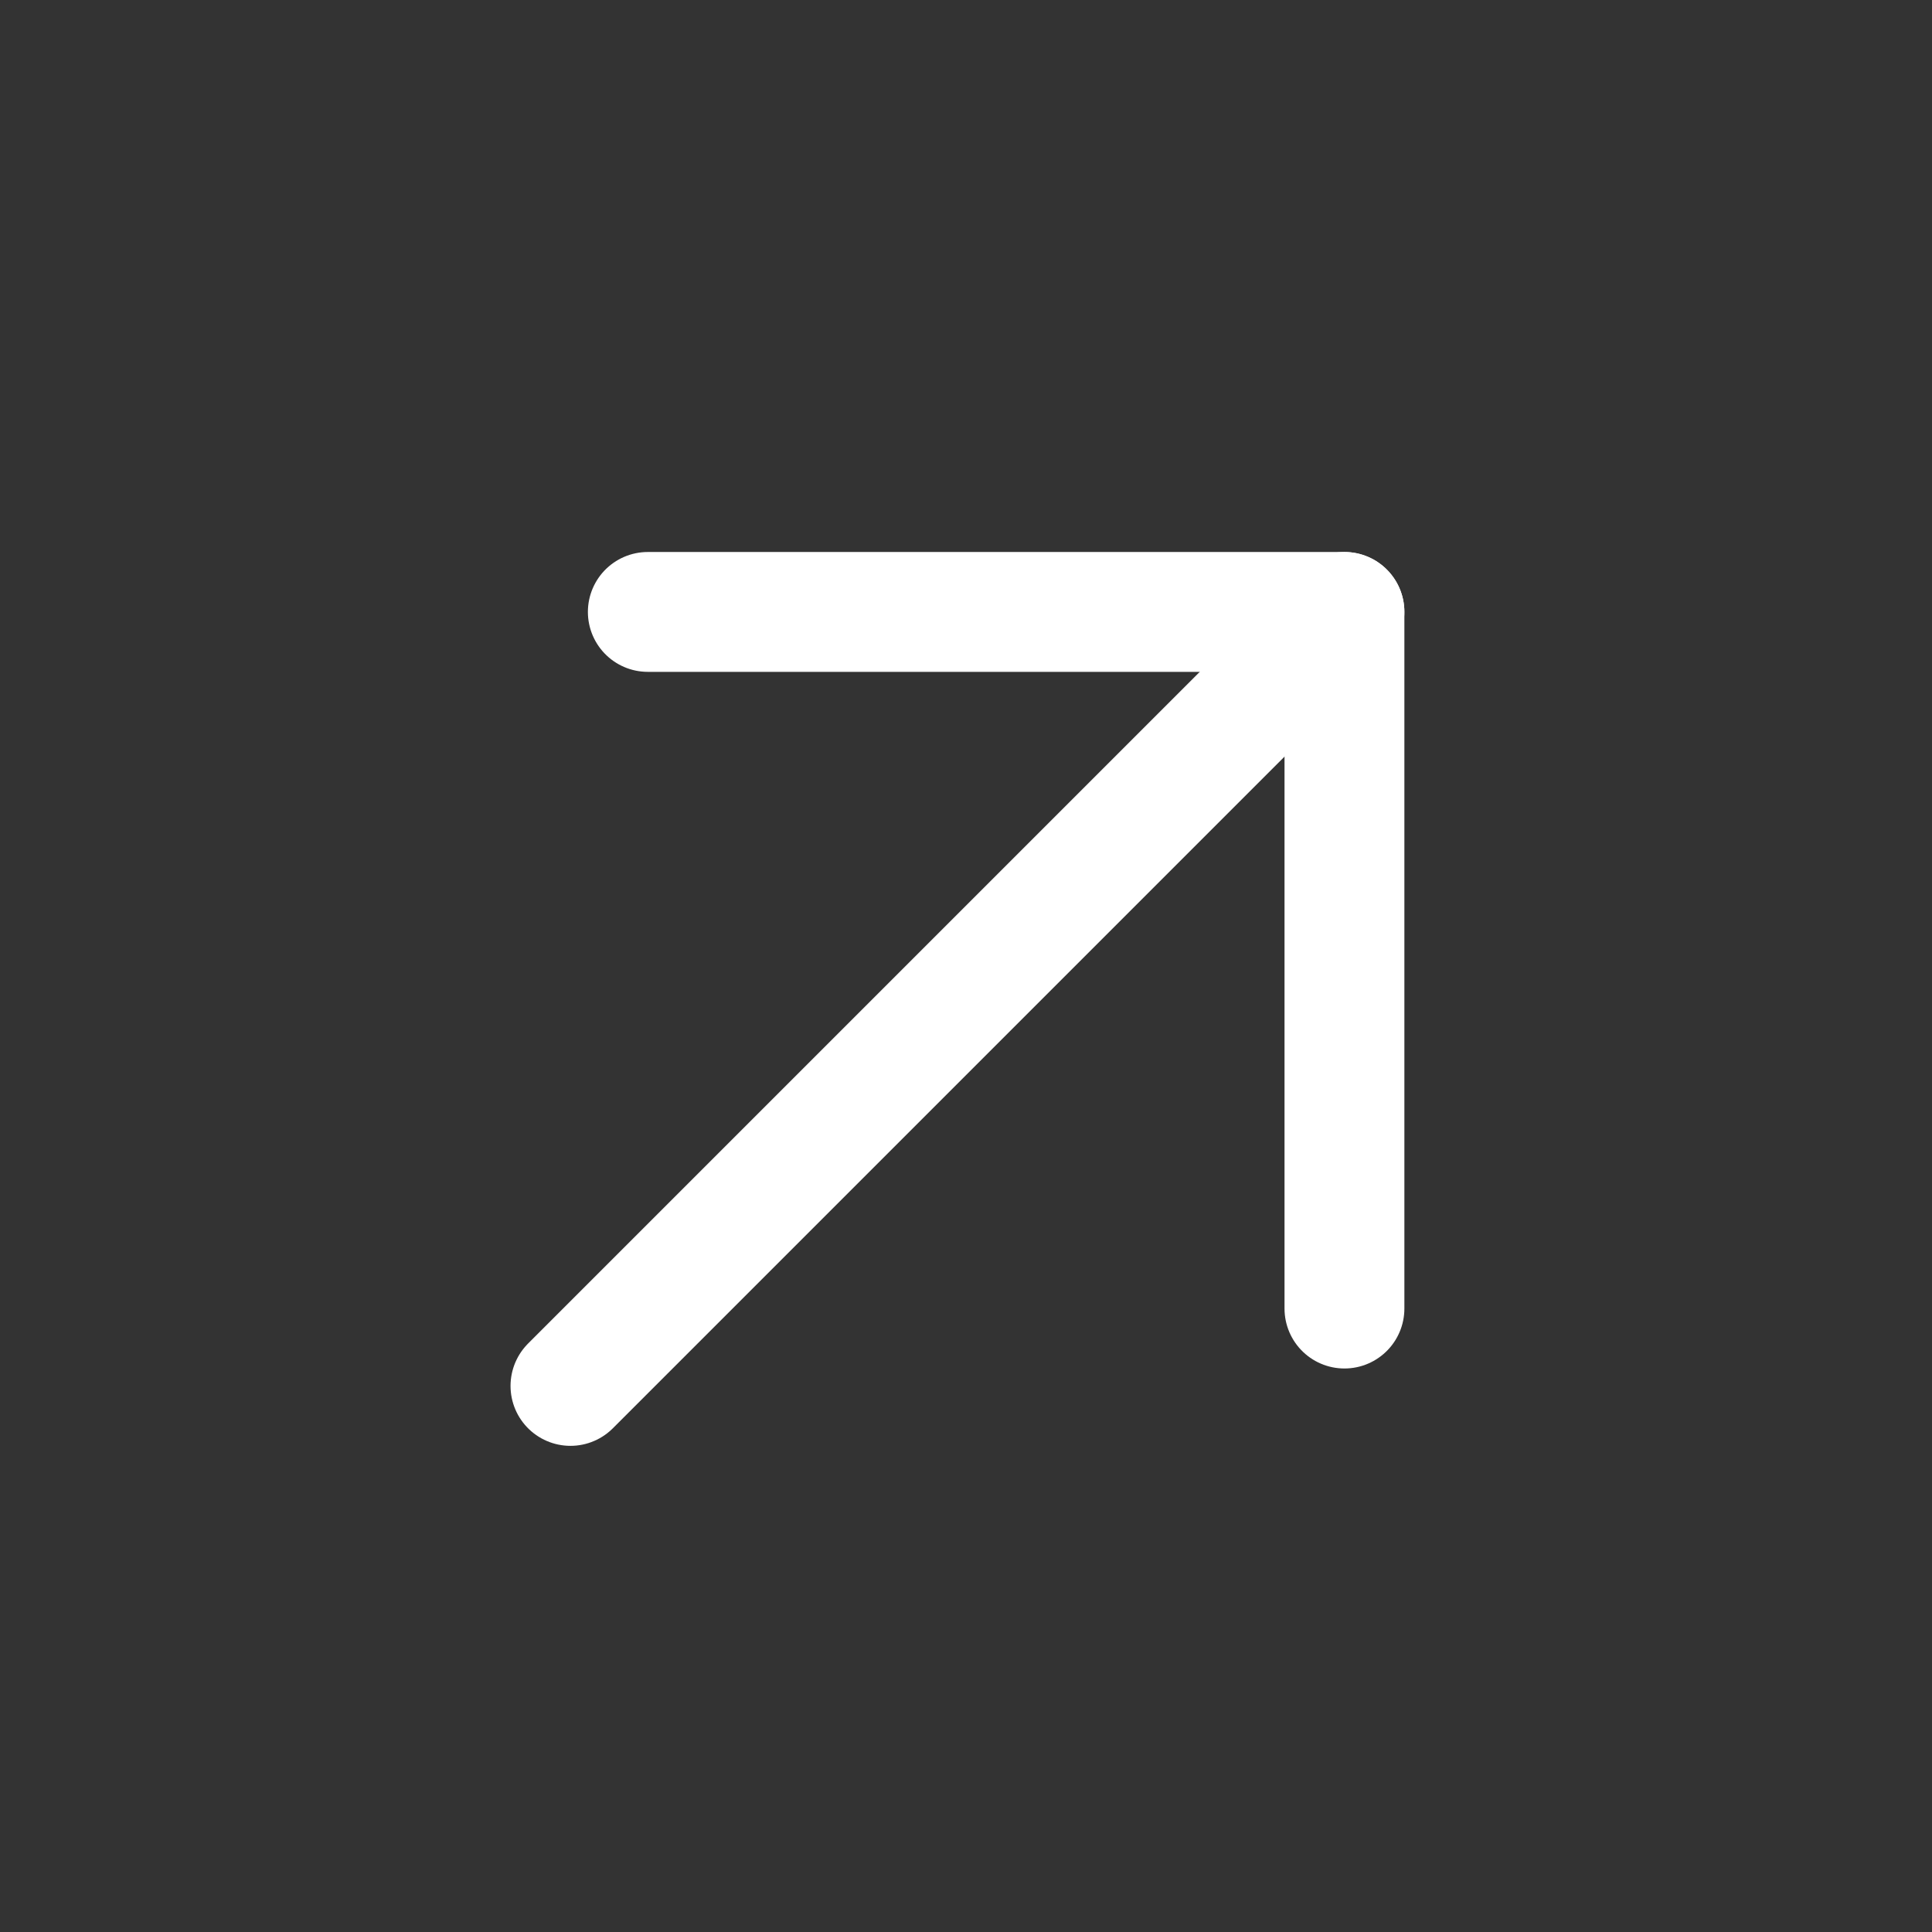 <svg xmlns="http://www.w3.org/2000/svg" width="26" height="26" viewBox="0 0 26 26" fill="none"><rect x="0" y="0" width="26" height="26" fill="#333333" stroke="none"/><mask id="mask0_715_1084" style="mask-type:luminance" maskUnits="userSpaceOnUse" x="0" y="0" width="26" height="26"><path d="M25.385 0.943H0.385V25.943H25.385V0.943Z" fill="white"></path></mask><g mask="url(#mask0_715_1084)"><path d="M18.093 8.235L7.677 18.651" stroke="white" stroke-width="1.613" stroke-linecap="round" stroke-linejoin="round"></path><path d="M8.718 8.235H18.093V17.61" stroke="white" stroke-width="1.613" stroke-linecap="round" stroke-linejoin="round"></path></g></svg>